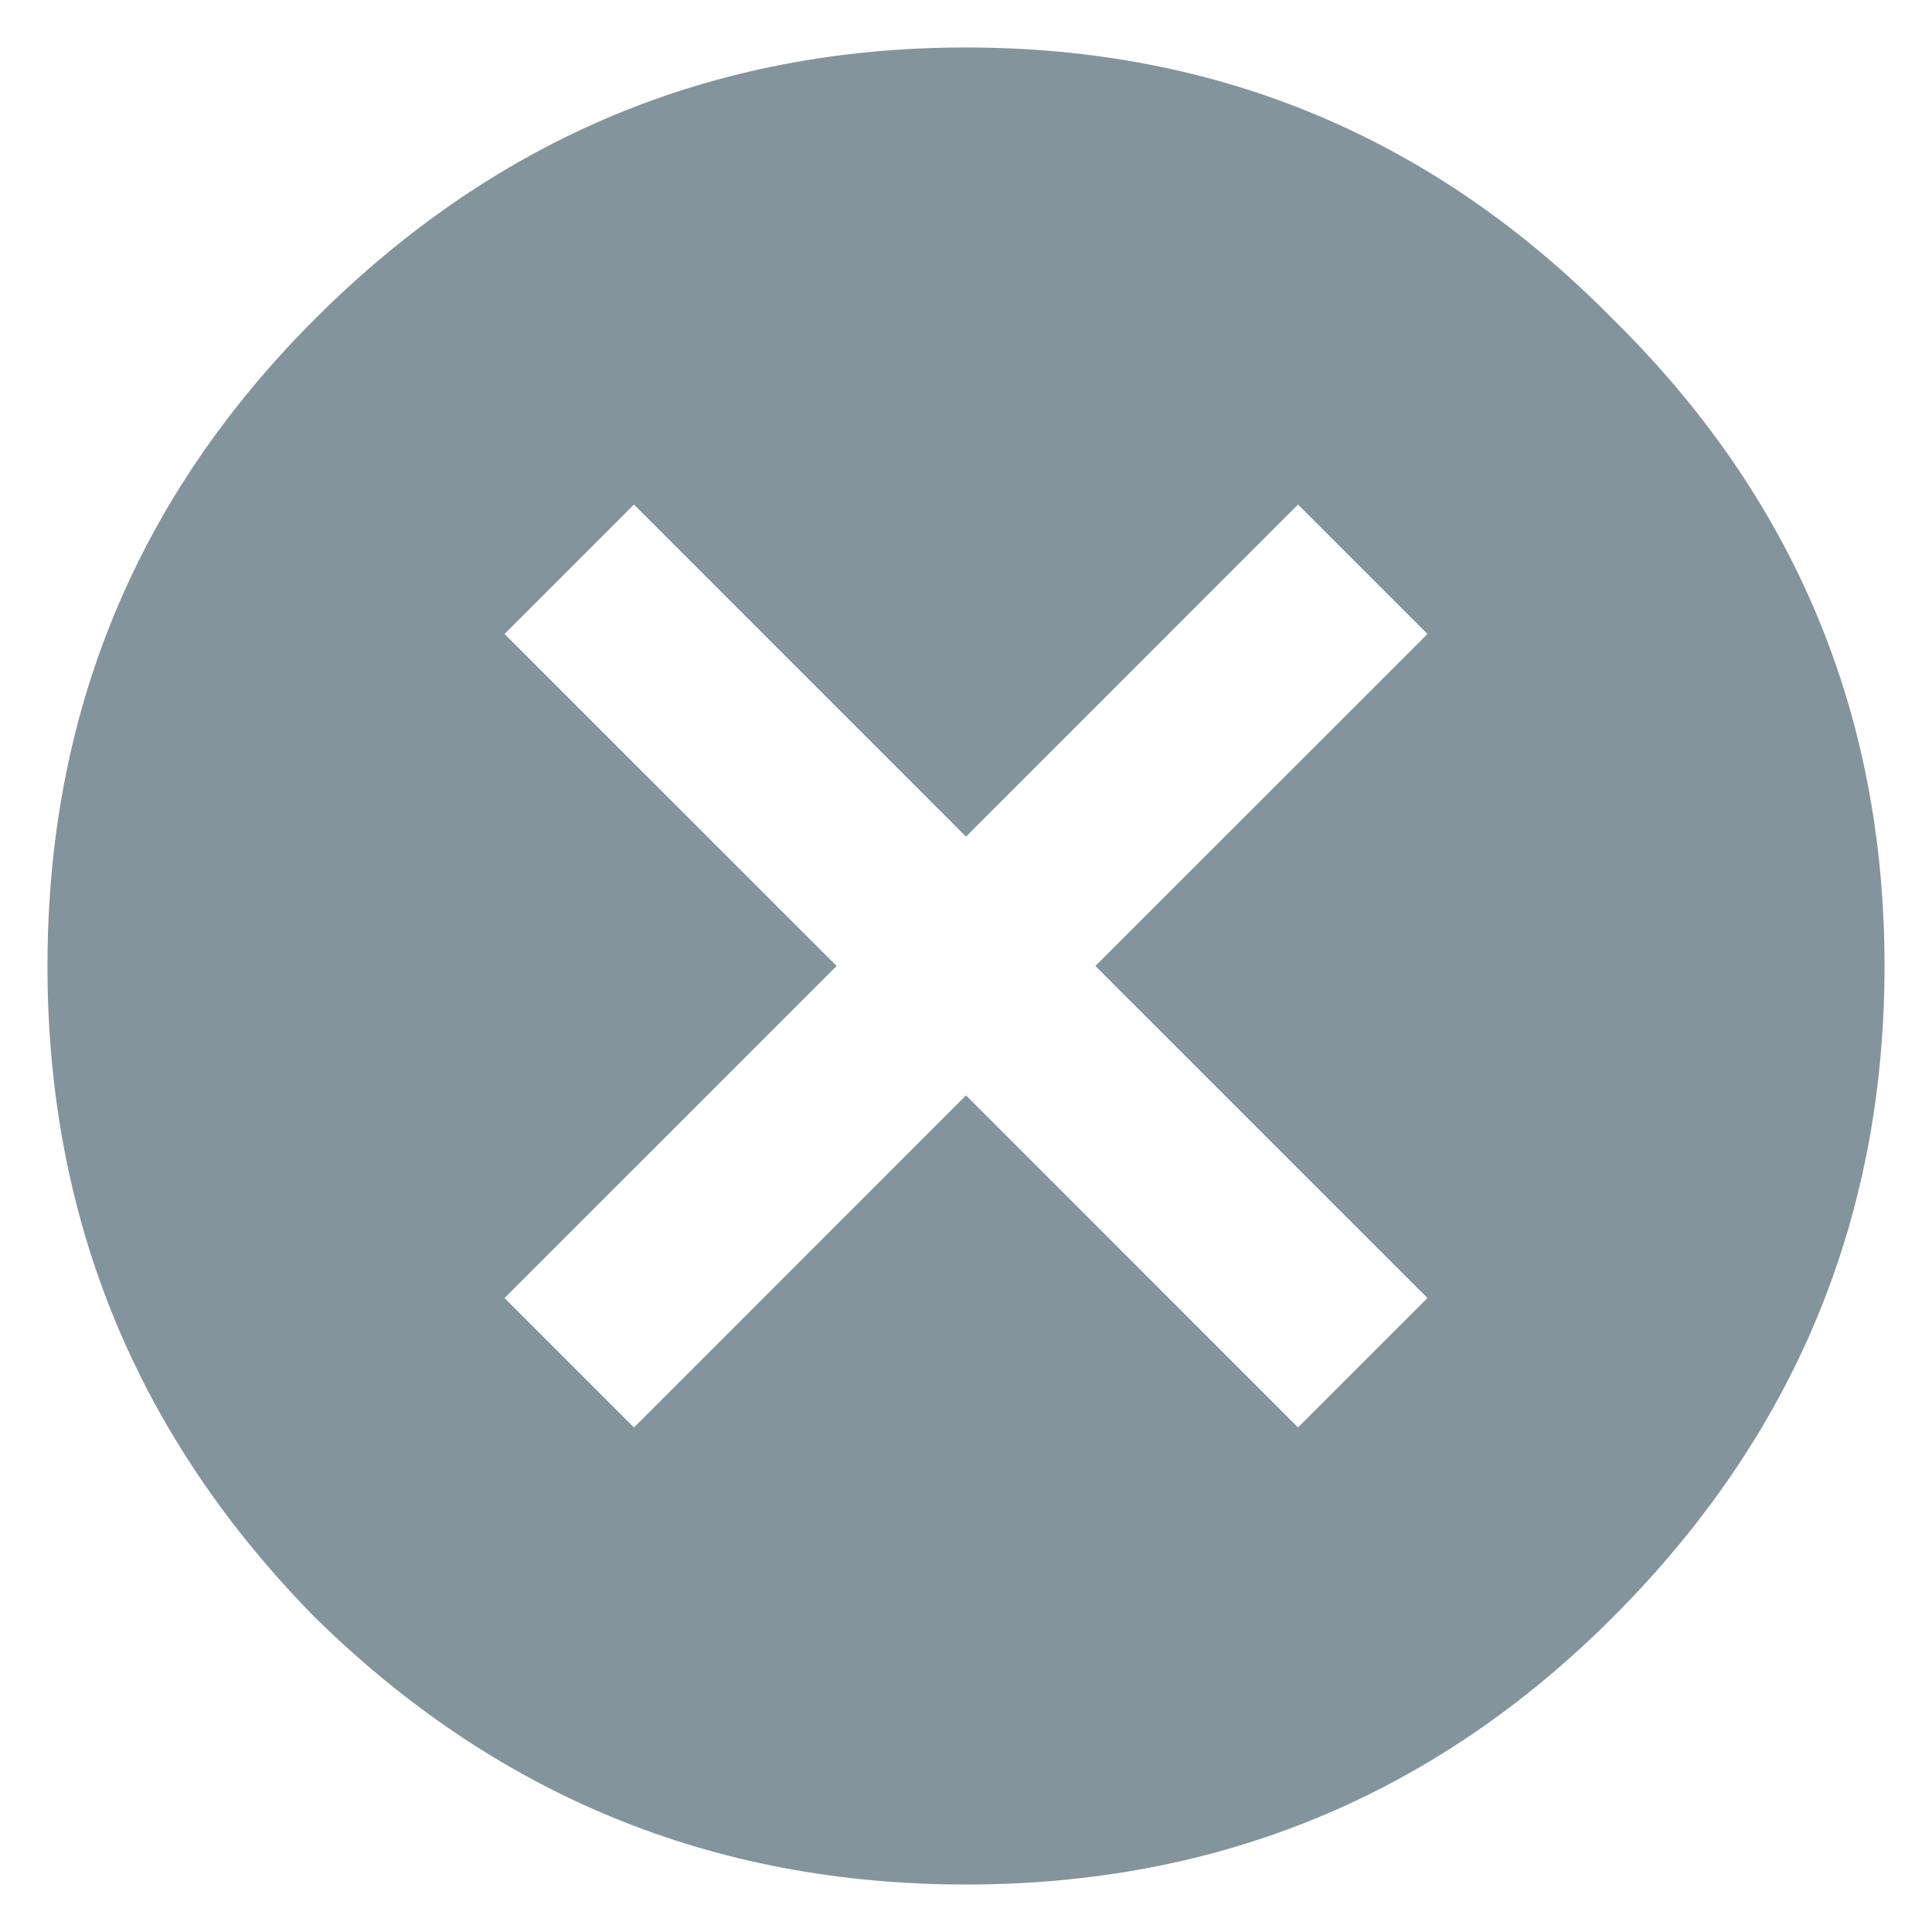<svg width="28" height="28" viewBox="0 0 28 28" fill="none" xmlns="http://www.w3.org/2000/svg">
<path d="M20.688 18.812L15.875 14L20.688 9.188L18.812 7.312L14 12.125L9.188 7.312L7.312 9.188L12.125 14L7.312 18.812L9.188 20.688L14 15.875L18.812 20.688L20.688 18.812ZM4.562 4.625C7.188 2 10.333 0.688 14 0.688C17.667 0.688 20.792 2 23.375 4.625C26 7.208 27.312 10.333 27.312 14C27.312 17.667 26 20.812 23.375 23.438C20.792 26.021 17.667 27.312 14 27.312C10.333 27.312 7.188 26.021 4.562 23.438C1.979 20.812 0.688 17.667 0.688 14C0.688 10.333 1.979 7.208 4.562 4.625Z" fill="#83949C"/>
</svg>
